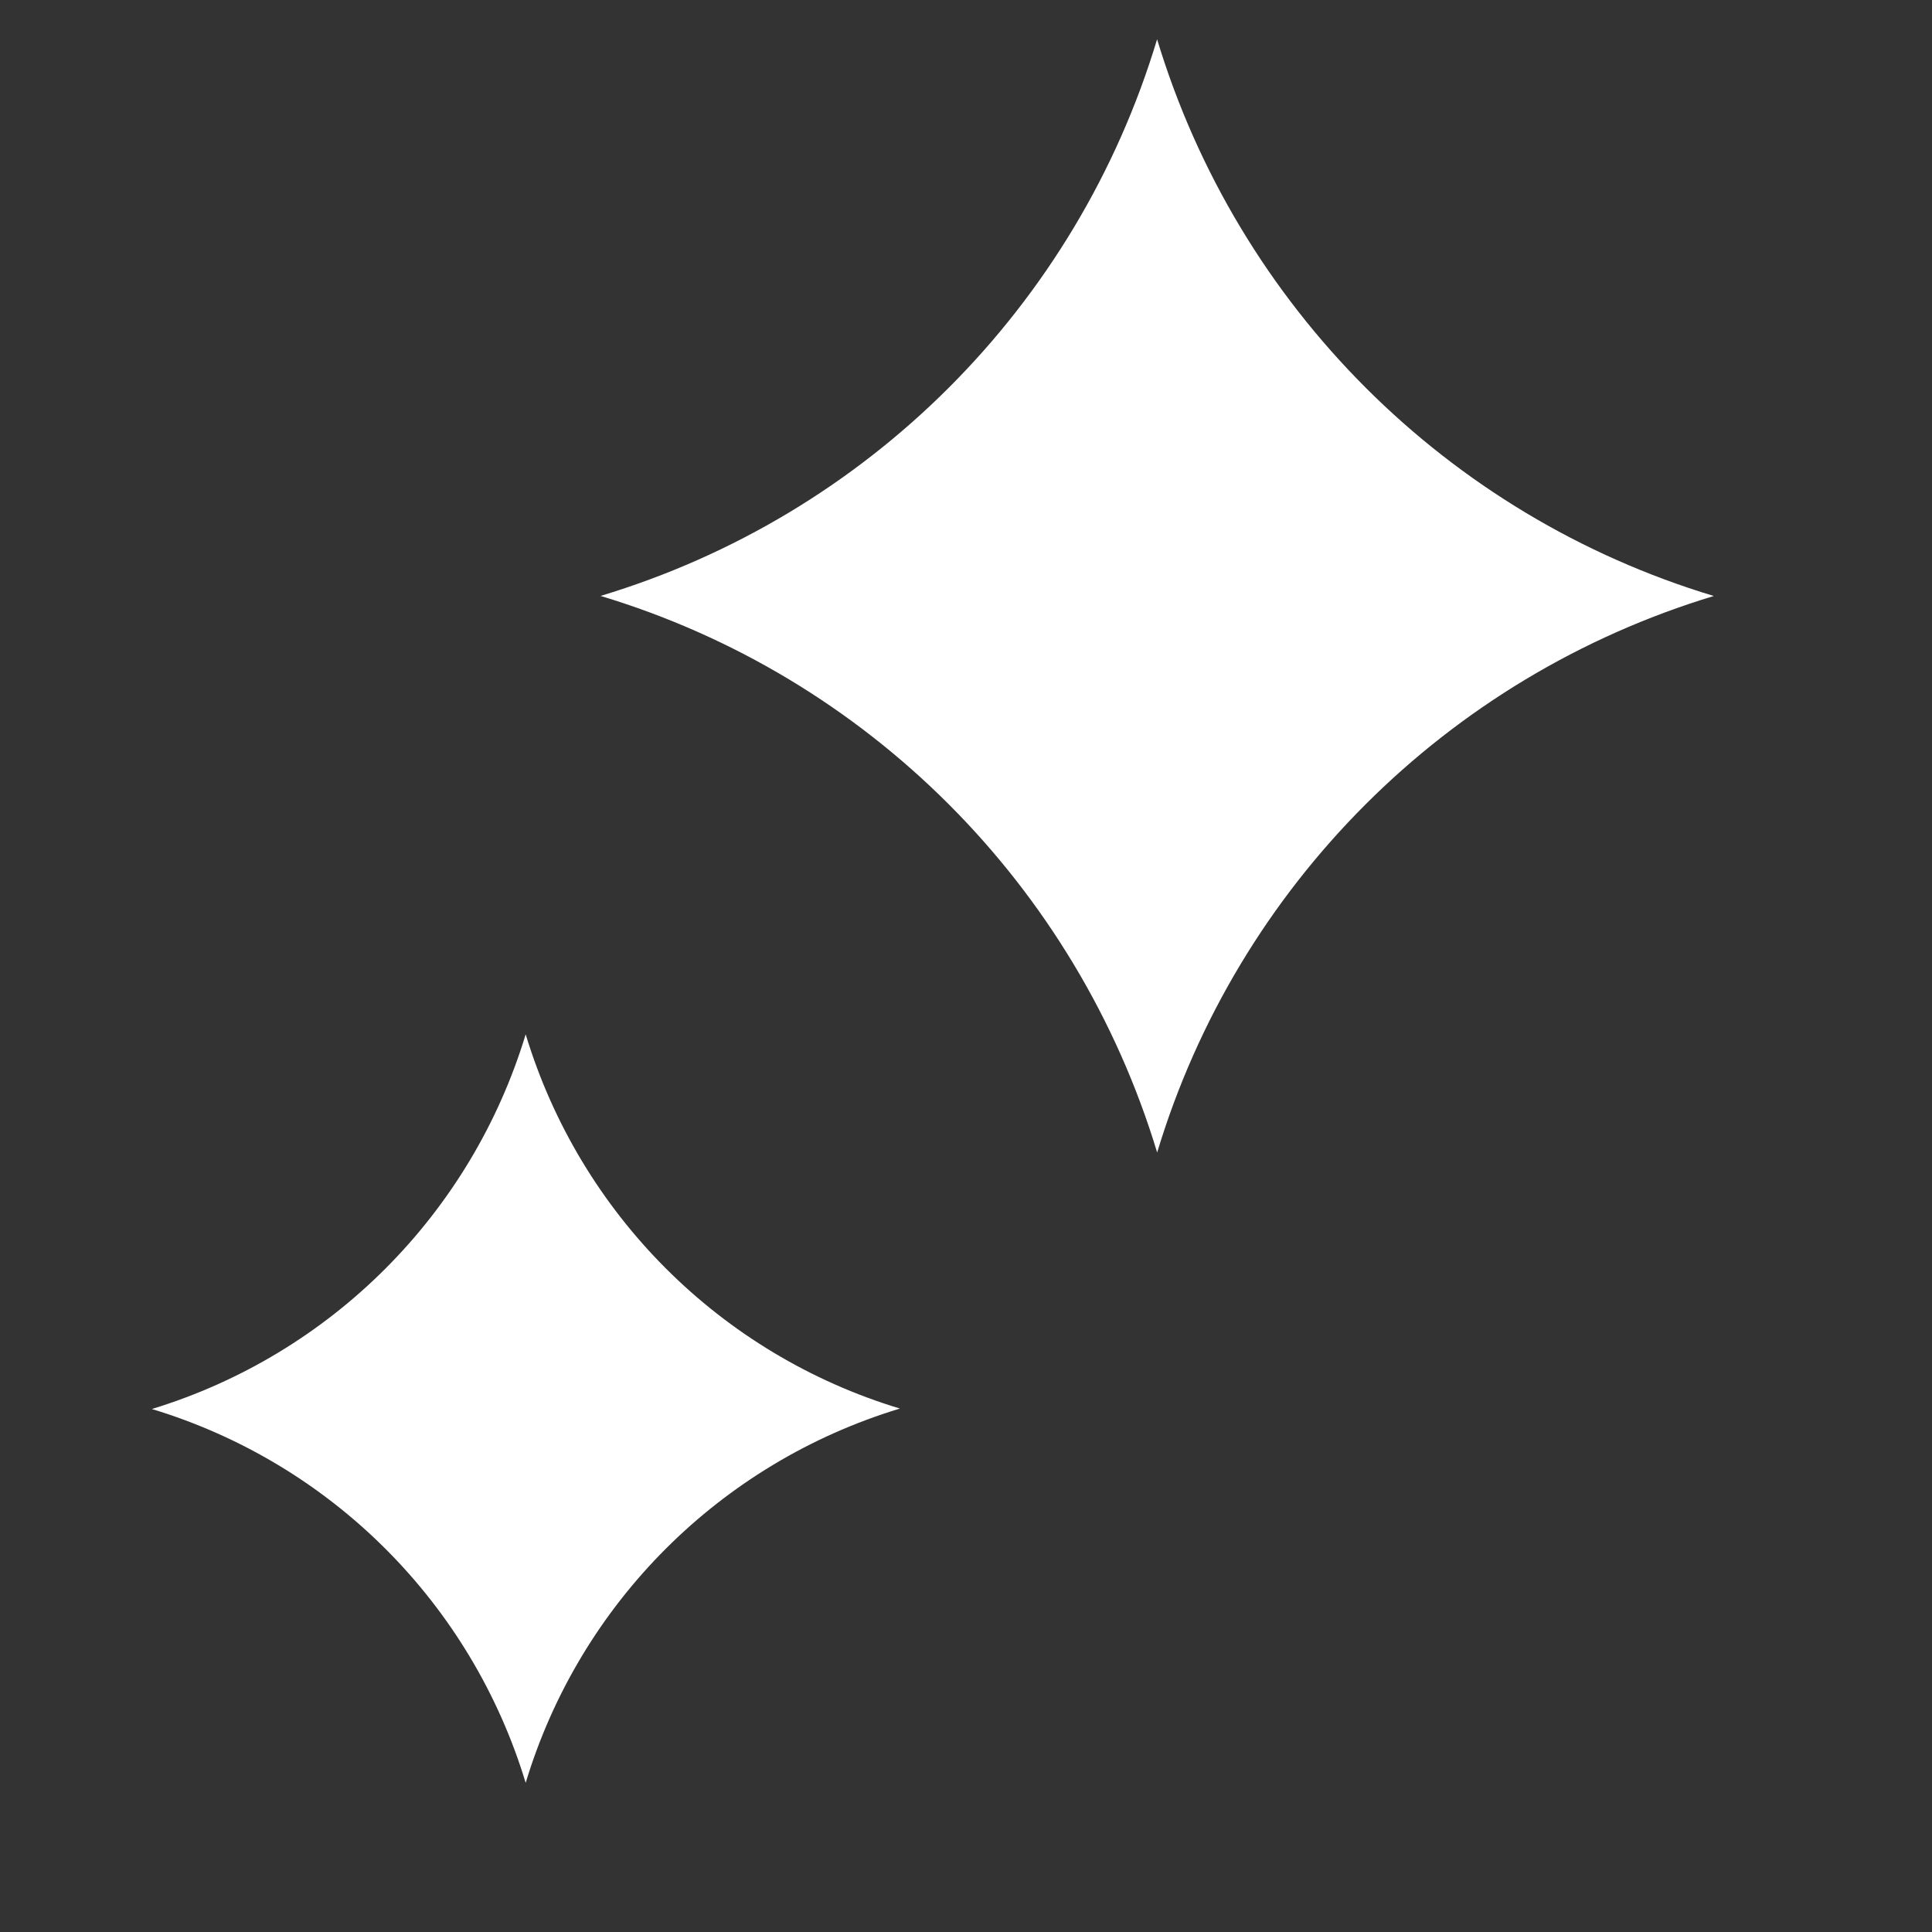 <svg width="33" height="33" viewBox="0 0 33 33" fill="none" xmlns="http://www.w3.org/2000/svg">
<rect x="0" y="0" width="33" height="33" fill="#333333" stroke="none"/>
<g clip-path="url(#clip0_360_445)">
<g clip-path="url(#clip1_360_445)">
<g clip-path="url(#clip2_360_445)">
<path d="M19.764 0.671C21.145 5.237 24.715 8.806 29.273 10.18C24.707 11.561 21.137 15.131 19.764 19.689V19.682C18.383 15.123 14.82 11.554 10.262 10.18H10.254C14.82 8.806 18.39 5.237 19.764 0.671Z" fill="white"/>
<path d="M8.979 17.667C9.907 20.731 12.3 23.131 15.371 24.059C12.307 24.988 9.907 27.38 8.979 30.452C8.05 27.387 5.658 24.995 2.594 24.067C5.658 23.131 8.05 20.731 8.979 17.667Z" fill="white"/>
</g>
</g>
</g>
<defs>
<clipPath id="clip0_360_445">
<rect width="32" height="32" fill="white" transform="translate(0.413 0.648)"/>
</clipPath>
<clipPath id="clip1_360_445">
<rect width="32" height="32" fill="white" transform="translate(0.413 0.648)"/>
</clipPath>
<clipPath id="clip2_360_445">
<rect width="27.774" height="32" fill="white" transform="translate(2.526 0.648)"/>
</clipPath>
</defs>
</svg>
